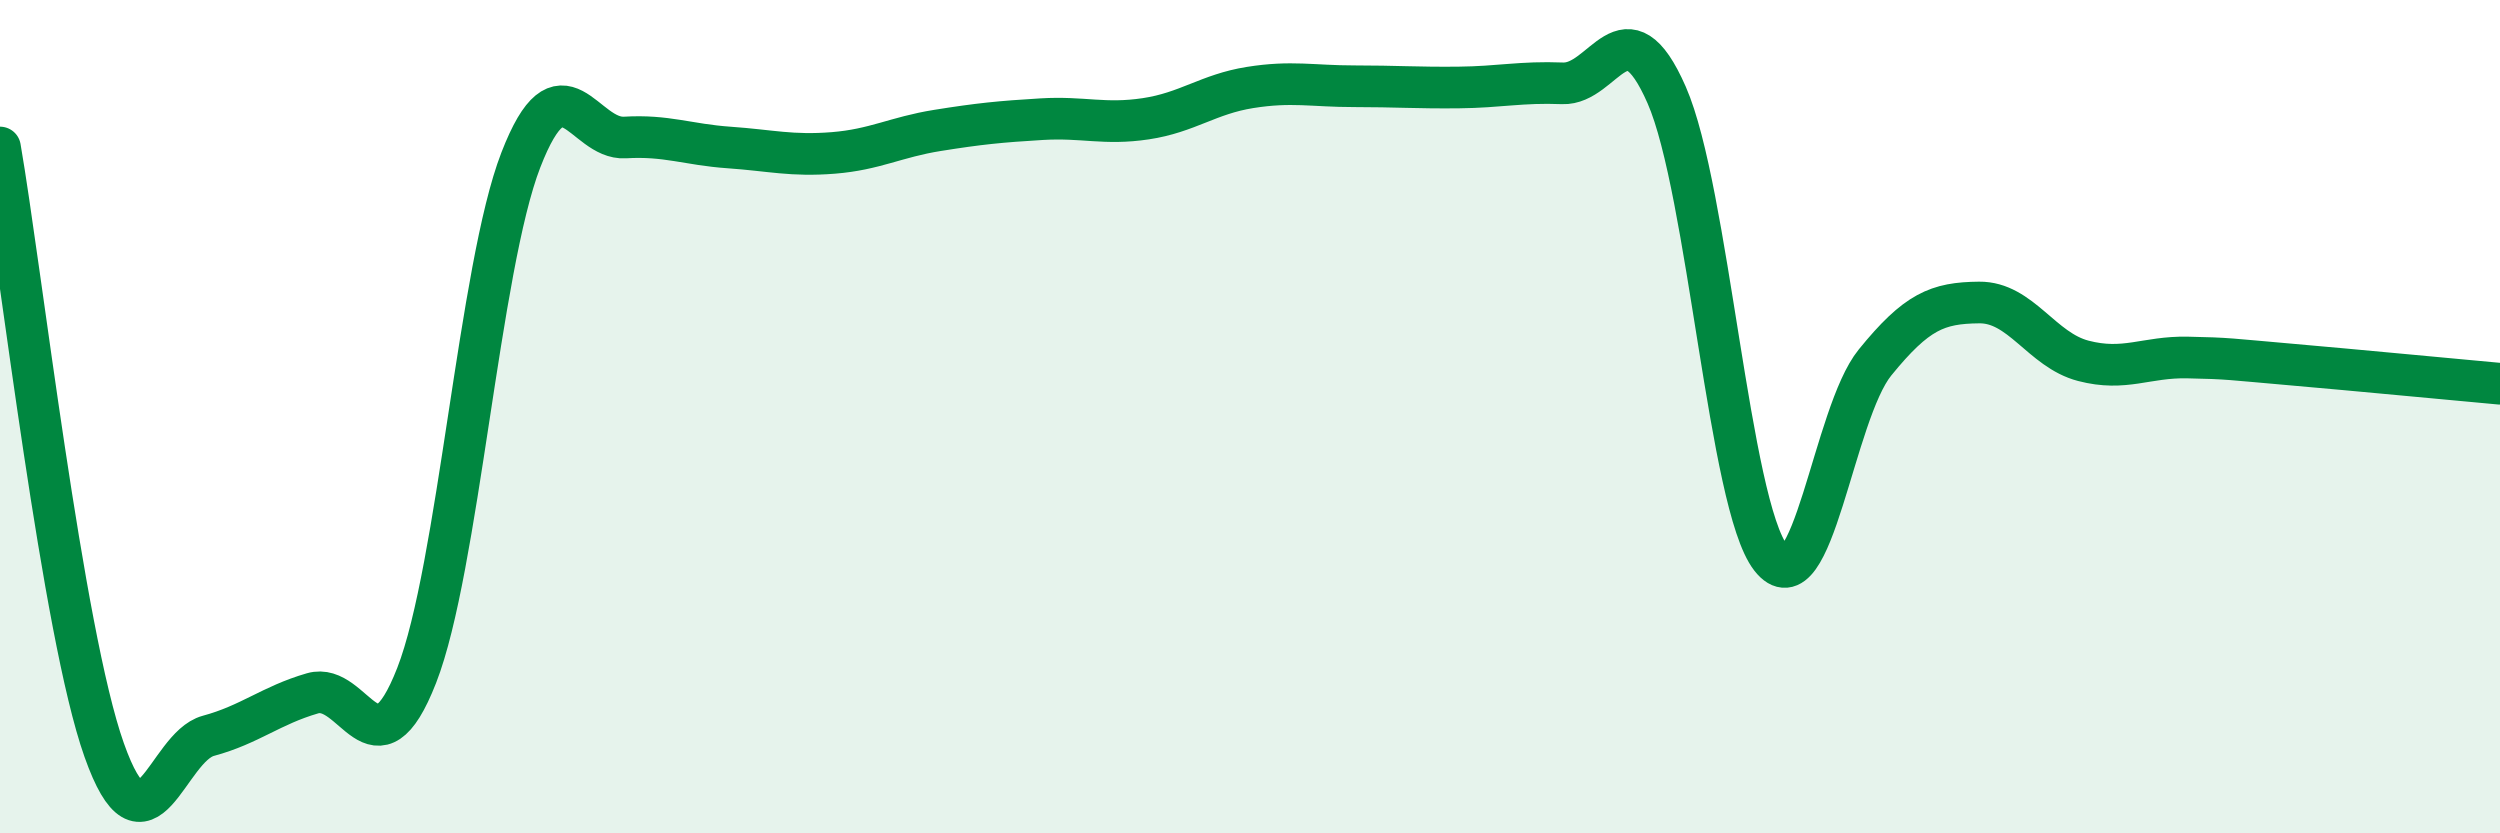
    <svg width="60" height="20" viewBox="0 0 60 20" xmlns="http://www.w3.org/2000/svg">
      <path
        d="M 0,3.54 C 0.5,6.43 1.5,15.18 2.5,18 C 3.5,20.82 4,17.93 5,17.66 C 6,17.39 6.5,16.93 7.5,16.64 C 8.5,16.35 9,18.77 10,16.21 C 11,13.65 11.5,6.42 12.5,3.84 C 13.5,1.26 14,3.36 15,3.3 C 16,3.24 16.5,3.47 17.5,3.54 C 18.5,3.61 19,3.75 20,3.67 C 21,3.59 21.5,3.29 22.5,3.13 C 23.5,2.97 24,2.92 25,2.86 C 26,2.8 26.5,3 27.5,2.85 C 28.5,2.7 29,2.26 30,2.1 C 31,1.94 31.5,2.07 32.5,2.07 C 33.5,2.07 34,2.11 35,2.1 C 36,2.09 36.5,1.96 37.5,2 C 38.5,2.04 39,0 40,2.28 C 41,4.56 41.5,12.11 42.5,13.39 C 43.5,14.67 44,9.93 45,8.7 C 46,7.47 46.5,7.27 47.5,7.26 C 48.5,7.25 49,8.4 50,8.66 C 51,8.92 51.5,8.56 52.5,8.58 C 53.5,8.6 53.5,8.62 55,8.75 C 56.5,8.88 59,9.12 60,9.21L60 20L0 20Z"
        fill="#008740"
        opacity="0.1"
        stroke-linecap="round"
        stroke-linejoin="round"
      />
      <path
        d="M 0,3.54 C 0.5,6.43 1.5,15.18 2.5,18 C 3.5,20.82 4,17.93 5,17.66 C 6,17.39 6.5,16.93 7.5,16.64 C 8.5,16.35 9,18.77 10,16.21 C 11,13.65 11.5,6.42 12.5,3.84 C 13.5,1.26 14,3.36 15,3.3 C 16,3.24 16.5,3.47 17.5,3.54 C 18.5,3.61 19,3.75 20,3.67 C 21,3.59 21.5,3.29 22.5,3.13 C 23.5,2.97 24,2.92 25,2.86 C 26,2.8 26.5,3 27.5,2.85 C 28.5,2.7 29,2.26 30,2.1 C 31,1.94 31.5,2.07 32.5,2.07 C 33.5,2.07 34,2.11 35,2.1 C 36,2.09 36.5,1.96 37.5,2 C 38.5,2.04 39,0 40,2.28 C 41,4.56 41.5,12.11 42.5,13.39 C 43.5,14.67 44,9.93 45,8.7 C 46,7.47 46.5,7.27 47.5,7.26 C 48.5,7.25 49,8.4 50,8.66 C 51,8.92 51.5,8.56 52.5,8.58 C 53.5,8.6 53.5,8.62 55,8.75 C 56.5,8.88 59,9.12 60,9.21"
        stroke="#008740"
        stroke-width="1"
        fill="none"
        stroke-linecap="round"
        stroke-linejoin="round"
      />
    </svg>
  